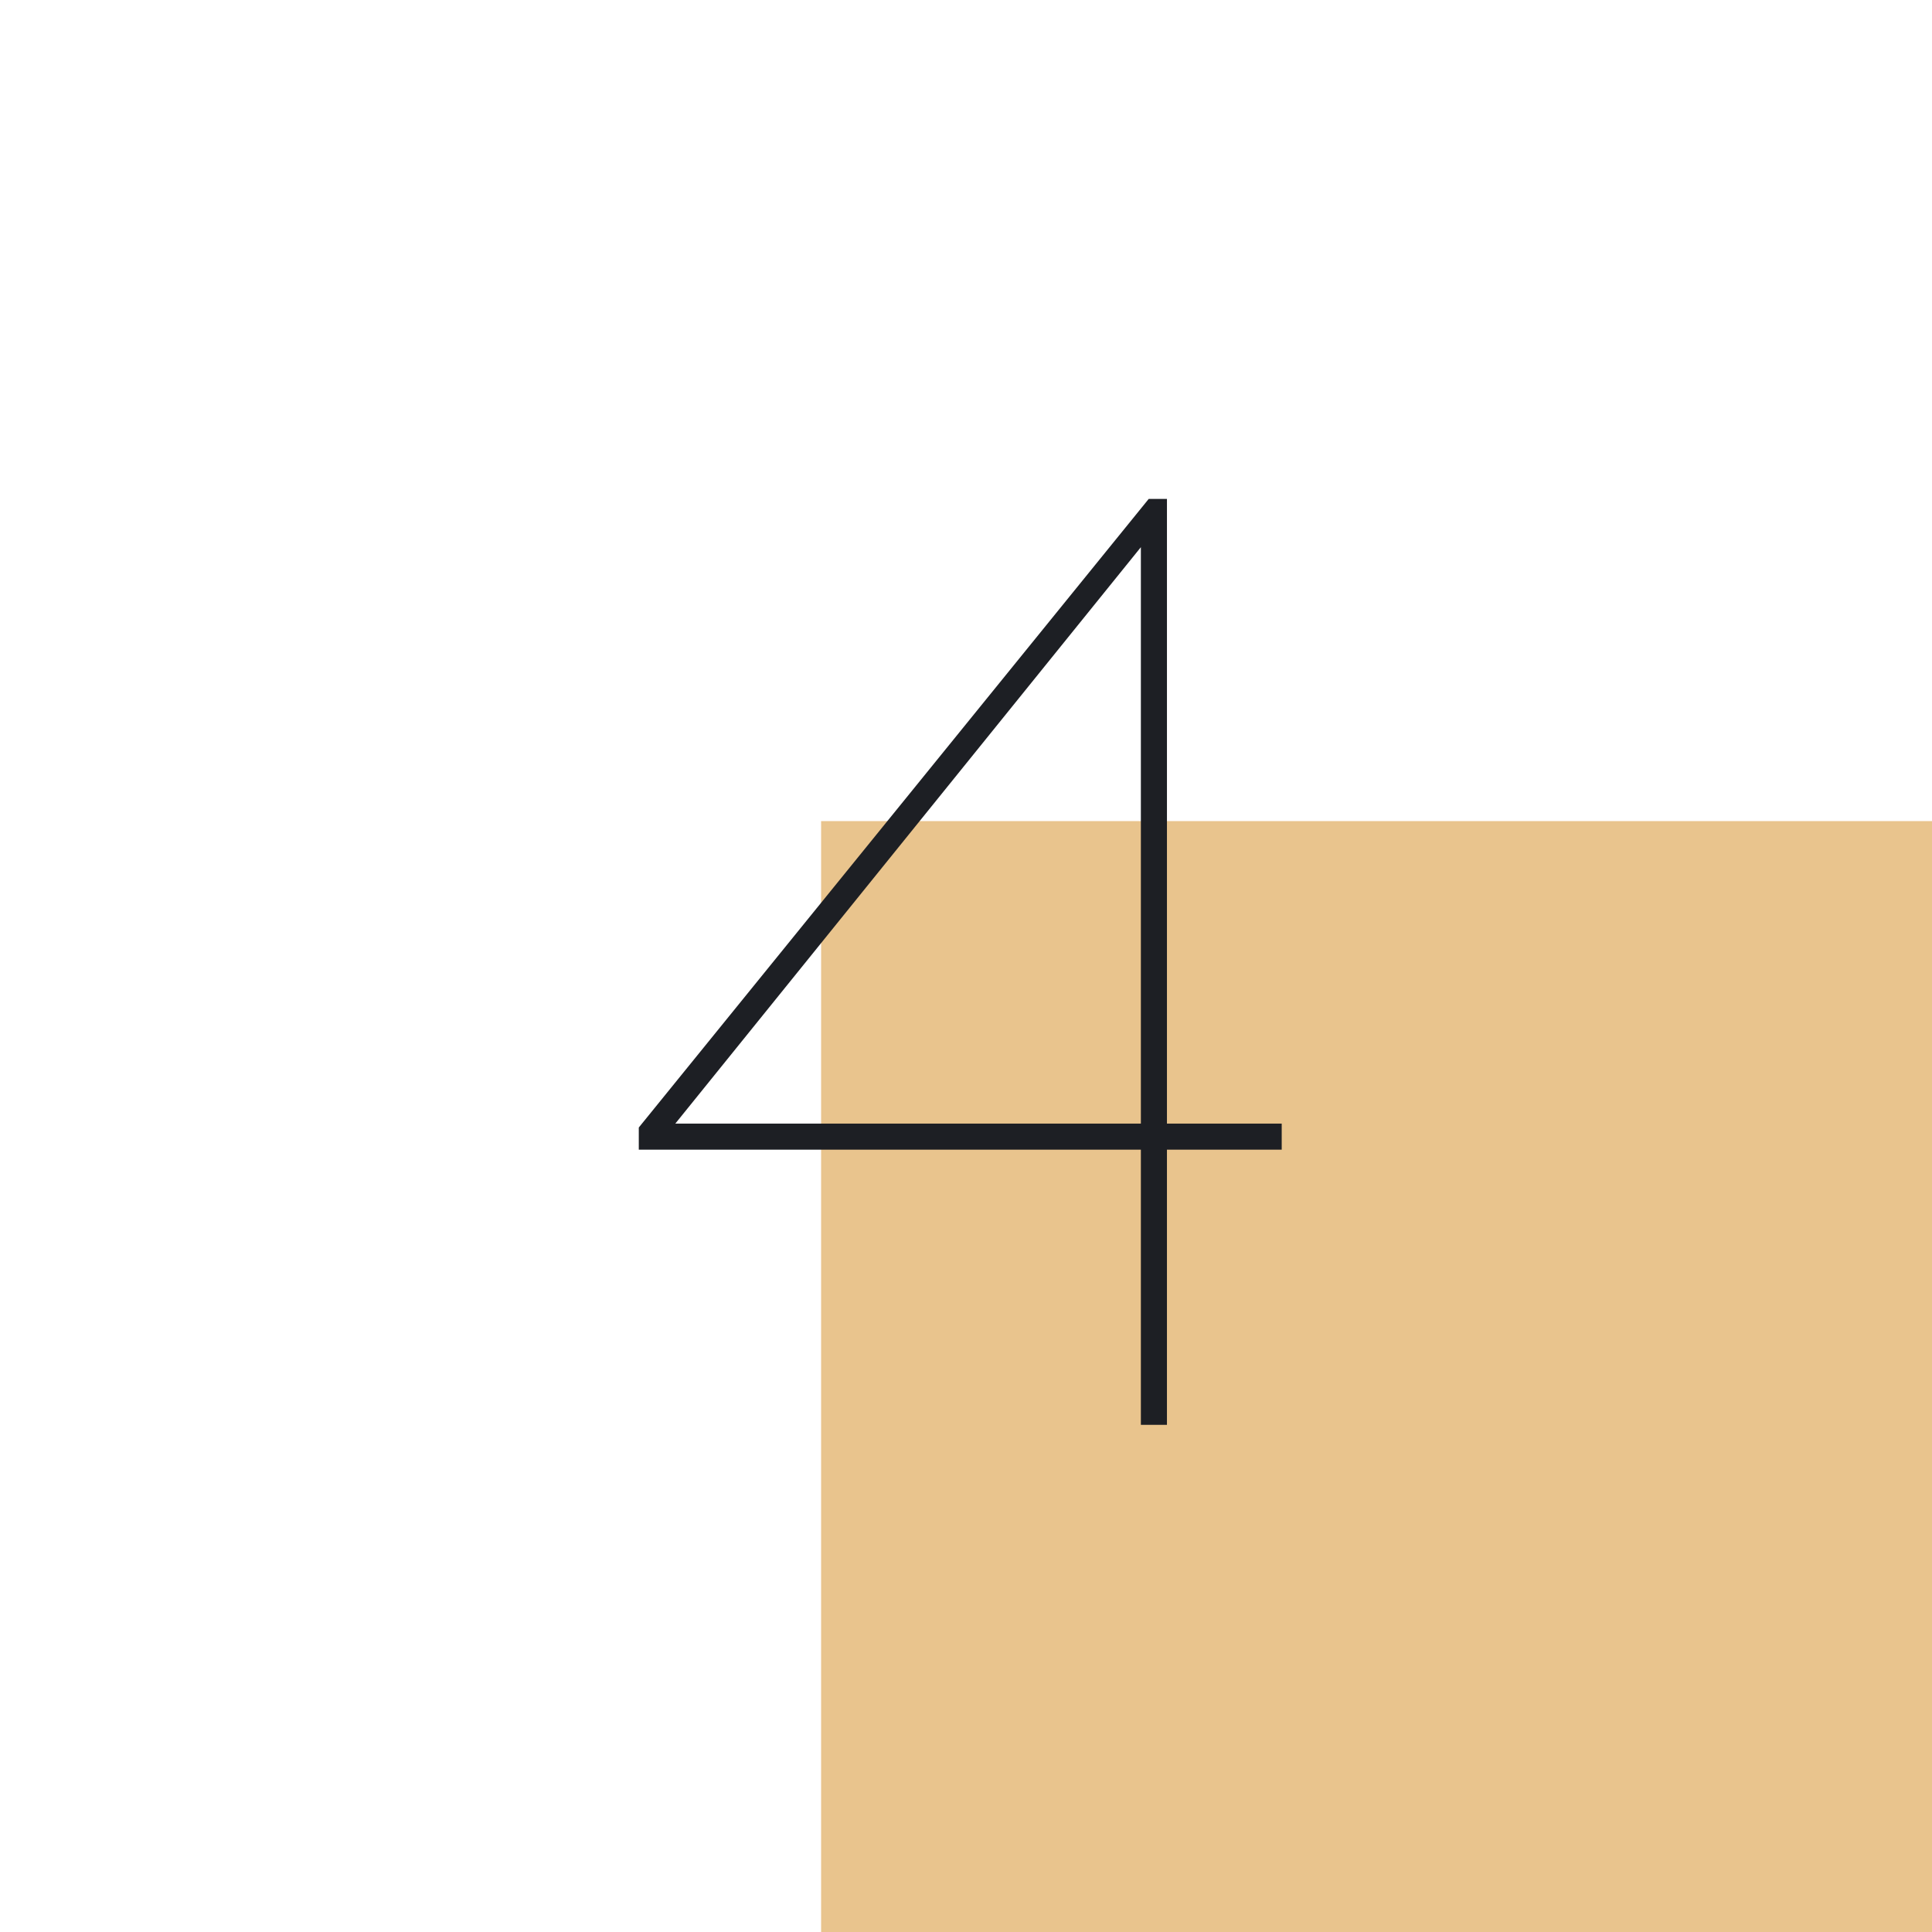 <svg fill="none" height="80" viewBox="0 0 80 80" width="80" xmlns="http://www.w3.org/2000/svg"><path d="m34 34h46v46h-46z" fill="#e9c48d"/><path d="m47.241 59v-11.394h-20.79v-.918l21.114-26.028h.756v25.866h4.752v1.08h-4.752v11.394zm-19.278-12.474h19.278v-23.868z" fill="#1d1f24"/></svg>
